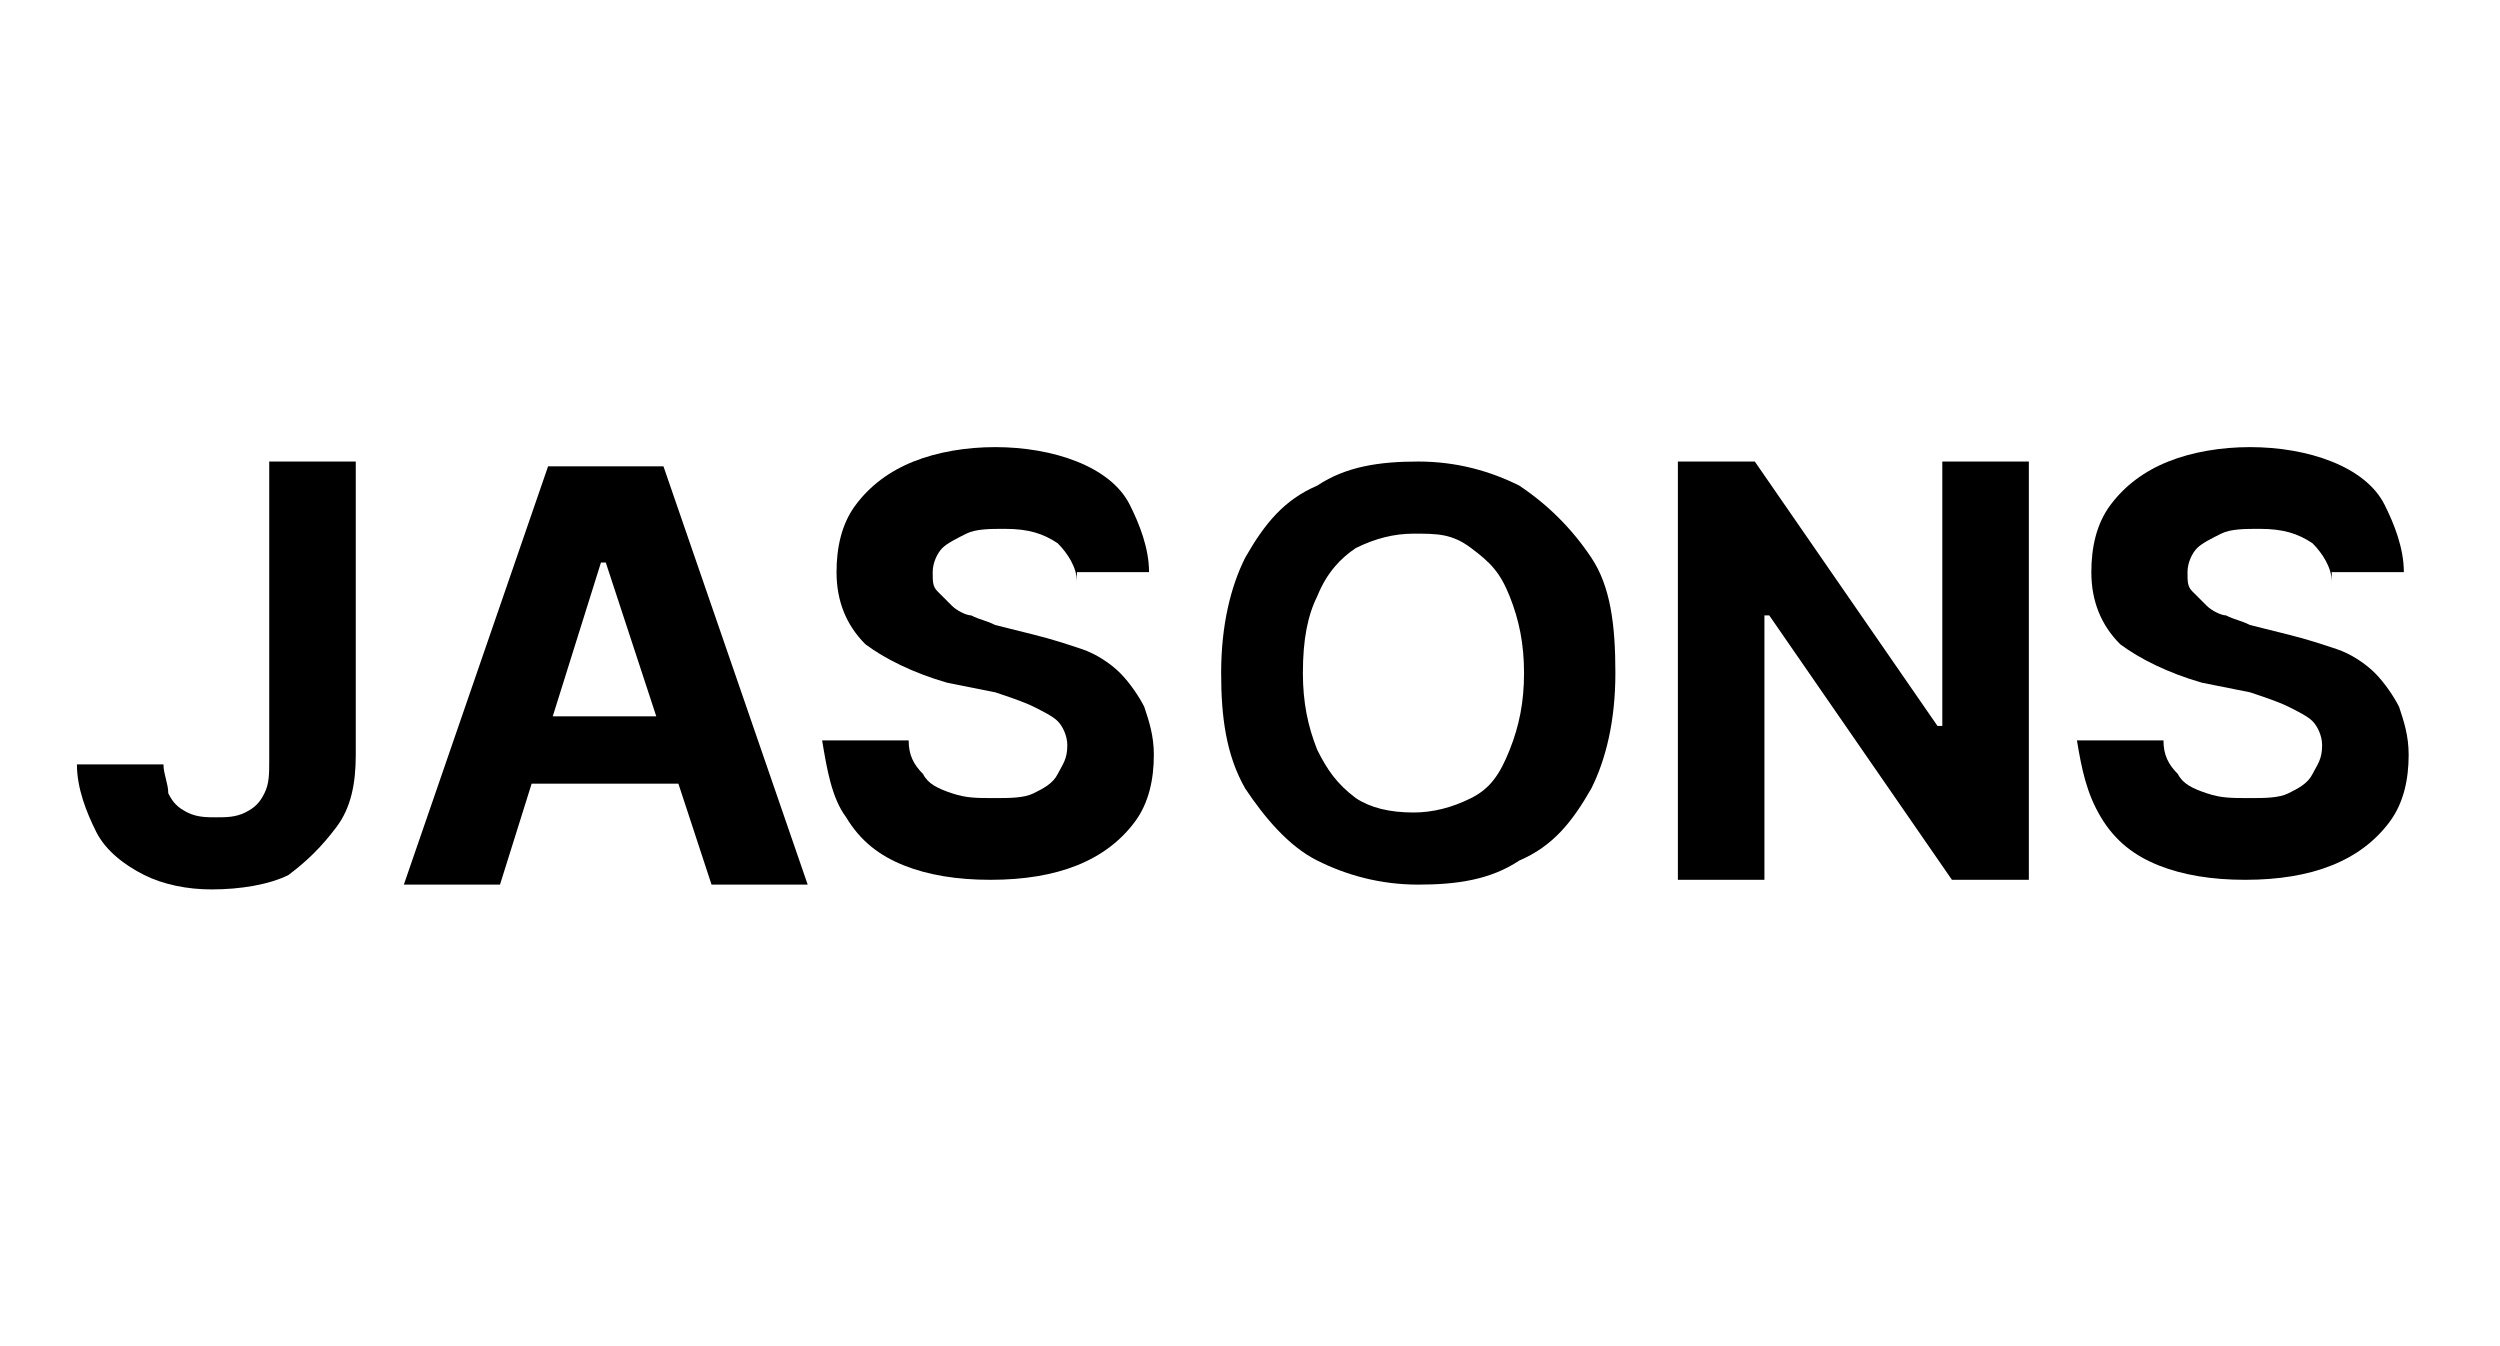 <?xml version="1.0" encoding="utf-8"?>
<!-- Generator: Adobe Illustrator 27.2.0, SVG Export Plug-In . SVG Version: 6.00 Build 0)  -->
<svg version="1.1" id="Calque_1" xmlns="http://www.w3.org/2000/svg" xmlns:xlink="http://www.w3.org/1999/xlink" x="0px" y="0px"
	 viewBox="0 0 52 28" style="enable-background:new 0 0 52 28;" xml:space="preserve">
<path d="M130.1,4.6c-0.1-0.3-0.2-0.5-0.4-0.8c-0.2-0.2-0.3-0.4-0.6-0.6c-0.2-0.2-0.5-0.3-0.7-0.4c-0.3-0.1-0.6-0.1-0.9-0.1
	c-0.6,0-1.1,0.1-1.6,0.4c-0.5,0.3-0.8,0.7-1.1,1.3c-0.3,0.6-0.4,1.3-0.4,2.1c0,0.8,0.1,1.5,0.4,2.1c0.3,0.6,0.6,1,1.1,1.3
	c0.5,0.3,1,0.4,1.6,0.4c0.6,0,1-0.1,1.4-0.3c0.4-0.2,0.7-0.5,0.9-0.9c0.2-0.4,0.3-0.9,0.3-1.4l0.4,0.1h-3V6.3h4.4v1.3
	c0,0.9-0.2,1.7-0.6,2.4c-0.4,0.7-0.9,1.2-1.6,1.6c-0.7,0.4-1.5,0.5-2.4,0.5c-1,0-1.9-0.2-2.6-0.7c-0.8-0.5-1.3-1.1-1.8-1.9
	c-0.4-0.8-0.6-1.8-0.6-3c0-0.9,0.1-1.7,0.4-2.4c0.3-0.7,0.6-1.3,1.1-1.8c0.5-0.5,1-0.9,1.6-1.1c0.6-0.3,1.3-0.4,2-0.4
	c0.6,0,1.2,0.1,1.7,0.3c0.5,0.2,1,0.4,1.4,0.7c0.4,0.3,0.7,0.7,1,1.2c0.3,0.4,0.4,0.9,0.5,1.5H130.1z"/>
<path d="M133.8,12V1.1h7.1v1.7h-5.1v3h4.8v1.7h-4.8v3h5.2V12H133.8z"/>
<path d="M142.1,2.7V1.1h8.7v1.7h-3.4V12h-2V2.7H142.1z"/>
<path d="M157.6,1.1V12h-2V1.1H157.6z"/>
<path d="M168.4,1.1V12h-1.8l-5.1-7.4h-0.1V12h-2V1.1h1.8l5.1,7.4h0.1V1.1H168.4z"/>
<path d="M119.6,17.7v-1.7h8.7v1.7H125V27h-2v-9.3H119.6z"/>
<path d="M139,21.5c0,1.2-0.2,2.2-0.7,3c-0.4,0.8-1,1.5-1.8,1.9c-0.8,0.4-1.6,0.7-2.6,0.7c-1,0-1.8-0.2-2.6-0.7
	c-0.8-0.4-1.3-1.1-1.8-1.9c-0.4-0.8-0.7-1.8-0.7-3c0-1.2,0.2-2.2,0.7-3c0.4-0.8,1-1.5,1.8-1.9c0.8-0.4,1.6-0.7,2.6-0.7
	c1,0,1.8,0.2,2.6,0.7c0.8,0.4,1.4,1.1,1.8,1.9C138.8,19.4,139,20.4,139,21.5z M137,21.5c0-0.8-0.1-1.5-0.4-2.1
	c-0.3-0.6-0.6-1-1.1-1.3c-0.5-0.3-1-0.4-1.6-0.4c-0.6,0-1.1,0.1-1.6,0.4c-0.5,0.3-0.8,0.7-1.1,1.3c-0.3,0.6-0.4,1.3-0.4,2.1
	c0,0.8,0.1,1.5,0.4,2.1c0.3,0.6,0.6,1,1.1,1.3c0.5,0.3,1,0.4,1.6,0.4c0.6,0,1.1-0.1,1.6-0.4c0.5-0.3,0.8-0.7,1.1-1.3
	C136.9,23.1,137,22.4,137,21.5z"/>
<path d="M147.4,16.1h2v7.1c0,0.8-0.2,1.5-0.6,2.1c-0.4,0.6-0.9,1.1-1.5,1.4c-0.7,0.3-1.4,0.5-2.3,0.5c-0.9,0-1.7-0.2-2.3-0.5
	c-0.7-0.3-1.2-0.8-1.5-1.4c-0.4-0.6-0.5-1.3-0.5-2.1v-7.1h2v7c0,0.5,0.1,0.9,0.3,1.2c0.2,0.4,0.5,0.6,0.9,0.8
	c0.4,0.2,0.8,0.3,1.3,0.3s0.9-0.1,1.3-0.3c0.4-0.2,0.7-0.5,0.9-0.8c0.2-0.4,0.3-0.8,0.3-1.2V16.1z"/>
<path d="M160.6,19.8h-2c-0.1-0.3-0.2-0.6-0.3-0.9c-0.2-0.3-0.3-0.5-0.6-0.6c-0.2-0.2-0.5-0.3-0.8-0.4c-0.3-0.1-0.6-0.1-0.9-0.1
	c-0.6,0-1.1,0.1-1.6,0.4c-0.5,0.3-0.8,0.7-1.1,1.3c-0.3,0.6-0.4,1.3-0.4,2.1c0,0.8,0.1,1.5,0.4,2.1c0.3,0.6,0.6,1,1.1,1.3
	c0.5,0.3,1,0.4,1.6,0.4c0.3,0,0.6,0,0.9-0.1c0.3-0.1,0.5-0.2,0.8-0.4c0.2-0.2,0.4-0.4,0.6-0.6c0.2-0.2,0.3-0.5,0.3-0.9l2,0
	c-0.1,0.5-0.2,1-0.5,1.5c-0.2,0.5-0.6,0.9-1,1.2c-0.4,0.3-0.9,0.6-1.4,0.8c-0.5,0.2-1.1,0.3-1.8,0.3c-1,0-1.8-0.2-2.6-0.7
	c-0.8-0.4-1.3-1.1-1.8-1.9c-0.4-0.8-0.6-1.8-0.6-3c0-1.2,0.2-2.2,0.7-3c0.4-0.8,1-1.5,1.8-1.9c0.8-0.4,1.6-0.7,2.6-0.7
	c0.6,0,1.2,0.1,1.7,0.3c0.5,0.2,1,0.4,1.4,0.8c0.4,0.3,0.7,0.7,1,1.2C160.3,18.6,160.5,19.2,160.6,19.8z"/>
<path d="M162.1,27V16.1h2v4.6h5.1v-4.6h2V27h-2v-4.6h-5.1V27H162.1z"/>
<g>
	<path d="M8.9-66.2c0,1-0.2,1.8-0.5,2.4c-0.4,0.7-0.8,1.2-1.5,1.5s-1.3,0.5-2.1,0.5c-0.8,0-1.5-0.2-2.1-0.5
		c-0.6-0.4-1.1-0.9-1.5-1.5c-0.4-0.7-0.5-1.5-0.5-2.4c0-1,0.2-1.8,0.5-2.4s0.8-1.2,1.5-1.5c0.6-0.4,1.3-0.5,2.1-0.5
		c0.8,0,1.5,0.2,2.1,0.5c0.6,0.4,1.1,0.9,1.5,1.5S8.9-67.1,8.9-66.2z M7.1-66.2c0-0.6-0.1-1.1-0.3-1.6s-0.4-0.7-0.8-1S5.3-69,4.8-69
		c-0.4,0-0.8,0.1-1.2,0.3c-0.3,0.2-0.6,0.5-0.8,1c-0.2,0.4-0.3,0.9-0.3,1.6c0,0.6,0.1,1.1,0.3,1.6c0.2,0.4,0.4,0.7,0.8,1
		c0.3,0.2,0.7,0.3,1.2,0.3c0.4,0,0.8-0.1,1.2-0.3s0.6-0.5,0.8-1C7-65,7.1-65.5,7.1-66.2z"/>
	<path d="M17.6-70.5v8.7H16l-3.8-5.5h-0.1v5.5h-1.8v-8.7h1.6l3.8,5.5h0.1v-5.5H17.6z"/>
	<path d="M25.4-70.5h1.8v6.1c0,0.6-0.1,1.1-0.4,1.5c-0.3,0.4-0.6,0.7-1,1s-1,0.3-1.6,0.3c-0.5,0-1-0.1-1.4-0.3
		c-0.4-0.2-0.8-0.5-1-0.9c-0.2-0.4-0.4-0.9-0.4-1.4h1.8c0,0.2,0.1,0.4,0.1,0.6c0.1,0.2,0.2,0.3,0.4,0.4c0.2,0.1,0.3,0.1,0.6,0.1
		c0.2,0,0.4,0,0.6-0.1c0.2-0.1,0.3-0.2,0.4-0.4c0.1-0.2,0.1-0.4,0.1-0.7V-70.5z"/>
	<path d="M30.2-61.8h-2l3-8.7h2.4l3,8.7h-2l-2.2-6.7h-0.1L30.2-61.8z M30.1-65.2h4.7v1.4h-4.7V-65.2z"/>
	<path d="M42.2-68c0-0.3-0.2-0.6-0.4-0.8c-0.3-0.2-0.6-0.3-1.1-0.3c-0.3,0-0.6,0-0.8,0.1c-0.2,0.1-0.4,0.2-0.5,0.3
		c-0.1,0.1-0.2,0.3-0.2,0.5c0,0.2,0,0.3,0.1,0.4c0.1,0.1,0.2,0.2,0.3,0.3c0.1,0.1,0.3,0.2,0.4,0.2c0.2,0.1,0.3,0.1,0.5,0.2l0.8,0.2
		c0.4,0.1,0.7,0.2,1,0.3c0.3,0.1,0.6,0.3,0.8,0.5c0.2,0.2,0.4,0.5,0.5,0.7c0.1,0.3,0.2,0.6,0.2,1c0,0.5-0.1,1-0.4,1.4
		s-0.7,0.7-1.2,0.9c-0.5,0.2-1.1,0.3-1.8,0.3c-0.7,0-1.3-0.1-1.8-0.3s-0.9-0.5-1.2-1s-0.4-1-0.5-1.6H39c0,0.3,0.1,0.5,0.3,0.7
		c0.1,0.2,0.3,0.3,0.6,0.4c0.3,0.1,0.5,0.1,0.9,0.1c0.3,0,0.6,0,0.8-0.1c0.2-0.1,0.4-0.2,0.5-0.4c0.1-0.2,0.2-0.3,0.2-0.6
		c0-0.2-0.1-0.4-0.2-0.5c-0.1-0.1-0.3-0.2-0.5-0.3c-0.2-0.1-0.5-0.2-0.8-0.3l-1-0.2c-0.7-0.2-1.3-0.5-1.7-0.8
		c-0.4-0.4-0.6-0.9-0.6-1.5c0-0.5,0.1-1,0.4-1.4c0.3-0.4,0.7-0.7,1.2-0.9s1.1-0.3,1.7-0.3c0.6,0,1.2,0.1,1.7,0.3s0.9,0.5,1.1,0.9
		S44-68.5,44-68H42.2z"/>
	<path d="M45.4-61.8v-8.7h5.9v1.5h-4v2.1h3.7v1.5h-3.7v2.1h4.1v1.5H45.4z"/>
</g>
<g>
	<path d="M5.6,9.6h1.8v6.1c0,0.6-0.1,1.1-0.4,1.5c-0.3,0.4-0.6,0.7-1,1c-0.4,0.2-1,0.3-1.6,0.3c-0.5,0-1-0.1-1.4-0.3
		c-0.4-0.2-0.8-0.5-1-0.9c-0.2-0.4-0.4-0.9-0.4-1.4h1.8c0,0.2,0.1,0.4,0.1,0.6c0.1,0.2,0.2,0.3,0.4,0.4C4.1,17,4.3,17,4.5,17
		c0.2,0,0.4,0,0.6-0.1c0.2-0.1,0.3-0.2,0.4-0.4c0.1-0.2,0.1-0.4,0.1-0.7V9.6z"/>
	<path d="M10.4,18.4h-2l3-8.7h2.4l3,8.7h-2l-2.2-6.7h-0.1L10.4,18.4z M10.3,14.9H15v1.4h-4.7V14.9z"/>
	<path d="M22.4,12.1c0-0.3-0.2-0.6-0.4-0.8c-0.3-0.2-0.6-0.3-1.1-0.3c-0.3,0-0.6,0-0.8,0.1c-0.2,0.1-0.4,0.2-0.5,0.3
		c-0.1,0.1-0.2,0.3-0.2,0.5c0,0.2,0,0.3,0.1,0.4c0.1,0.1,0.2,0.2,0.3,0.3c0.1,0.1,0.3,0.2,0.4,0.2c0.2,0.1,0.3,0.1,0.5,0.2l0.8,0.2
		c0.4,0.1,0.7,0.2,1,0.3s0.6,0.3,0.8,0.5c0.2,0.2,0.4,0.5,0.5,0.7c0.1,0.3,0.2,0.6,0.2,1c0,0.5-0.1,1-0.4,1.4s-0.7,0.7-1.2,0.9
		c-0.5,0.2-1.1,0.3-1.8,0.3c-0.7,0-1.3-0.1-1.8-0.3c-0.5-0.2-0.9-0.5-1.2-1c-0.3-0.4-0.4-1-0.5-1.6h1.8c0,0.3,0.1,0.5,0.3,0.7
		c0.1,0.2,0.3,0.3,0.6,0.4c0.3,0.1,0.5,0.1,0.9,0.1c0.3,0,0.6,0,0.8-0.1c0.2-0.1,0.4-0.2,0.5-0.4c0.1-0.2,0.2-0.3,0.2-0.6
		c0-0.2-0.1-0.4-0.2-0.5c-0.1-0.1-0.3-0.2-0.5-0.3c-0.2-0.1-0.5-0.2-0.8-0.3l-1-0.2c-0.7-0.2-1.3-0.5-1.7-0.8
		c-0.4-0.4-0.6-0.9-0.6-1.5c0-0.5,0.1-1,0.4-1.4s0.7-0.7,1.2-0.9s1.1-0.3,1.7-0.3c0.6,0,1.2,0.1,1.7,0.3s0.9,0.5,1.1,0.9
		s0.4,0.9,0.4,1.4H22.4z"/>
	<path d="M33.6,14c0,1-0.2,1.8-0.5,2.4c-0.4,0.7-0.8,1.2-1.5,1.5c-0.6,0.4-1.3,0.5-2.1,0.5c-0.8,0-1.5-0.2-2.1-0.5s-1.1-0.9-1.5-1.5
		c-0.4-0.7-0.5-1.5-0.5-2.4c0-1,0.2-1.8,0.5-2.4c0.4-0.7,0.8-1.2,1.5-1.5c0.6-0.4,1.3-0.5,2.1-0.5c0.8,0,1.5,0.2,2.1,0.5
		c0.6,0.4,1.1,0.9,1.5,1.5S33.6,13,33.6,14z M31.7,14c0-0.6-0.1-1.1-0.3-1.6s-0.4-0.7-0.8-1s-0.7-0.3-1.2-0.3
		c-0.4,0-0.8,0.1-1.2,0.3c-0.3,0.2-0.6,0.5-0.8,1c-0.2,0.4-0.3,0.9-0.3,1.6c0,0.6,0.1,1.1,0.3,1.6c0.2,0.4,0.4,0.7,0.8,1
		c0.3,0.2,0.7,0.3,1.2,0.3c0.4,0,0.8-0.1,1.2-0.3s0.6-0.5,0.8-1C31.6,15.1,31.7,14.6,31.7,14z"/>
	<path d="M42.2,9.6v8.7h-1.6l-3.8-5.5h-0.1v5.5h-1.8V9.6h1.6l3.8,5.5h0.1V9.6H42.2z"/>
	<path d="M48.5,12.1c0-0.3-0.2-0.6-0.4-0.8c-0.3-0.2-0.6-0.3-1.1-0.3c-0.3,0-0.6,0-0.8,0.1c-0.2,0.1-0.4,0.2-0.5,0.3
		c-0.1,0.1-0.2,0.3-0.2,0.5c0,0.2,0,0.3,0.1,0.4c0.1,0.1,0.2,0.2,0.3,0.3c0.1,0.1,0.3,0.2,0.4,0.2c0.2,0.1,0.3,0.1,0.5,0.2l0.8,0.2
		c0.4,0.1,0.7,0.2,1,0.3s0.6,0.3,0.8,0.5c0.2,0.2,0.4,0.5,0.5,0.7c0.1,0.3,0.2,0.6,0.2,1c0,0.5-0.1,1-0.4,1.4s-0.7,0.7-1.2,0.9
		c-0.5,0.2-1.1,0.3-1.8,0.3c-0.7,0-1.3-0.1-1.8-0.3s-0.9-0.5-1.2-1s-0.4-1-0.5-1.6h1.8c0,0.3,0.1,0.5,0.3,0.7
		c0.1,0.2,0.3,0.3,0.6,0.4c0.3,0.1,0.5,0.1,0.9,0.1c0.3,0,0.6,0,0.8-0.1c0.2-0.1,0.4-0.2,0.5-0.4c0.1-0.2,0.2-0.3,0.2-0.6
		c0-0.2-0.1-0.4-0.2-0.5c-0.1-0.1-0.3-0.2-0.5-0.3c-0.2-0.1-0.5-0.2-0.8-0.3l-1-0.2c-0.7-0.2-1.3-0.5-1.7-0.8
		c-0.4-0.4-0.6-0.9-0.6-1.5c0-0.5,0.1-1,0.4-1.4c0.3-0.4,0.7-0.7,1.2-0.9s1.1-0.3,1.7-0.3c0.6,0,1.2,0.1,1.7,0.3s0.9,0.5,1.1,0.9
		s0.4,0.9,0.4,1.4H48.5z"/>
</g>
<g>
	<g>
		<path d="M4.3-26.9h1.8v6.1c0,0.6-0.1,1.1-0.4,1.5c-0.3,0.4-0.6,0.7-1,1c-0.4,0.2-1,0.3-1.6,0.3c-0.5,0-1-0.1-1.4-0.3
			c-0.4-0.2-0.8-0.5-1-0.9c-0.2-0.4-0.4-0.9-0.4-1.4h1.8c0,0.2,0.1,0.4,0.1,0.6c0.1,0.2,0.2,0.3,0.4,0.4c0.2,0.1,0.3,0.1,0.6,0.1
			c0.2,0,0.4,0,0.6-0.1s0.3-0.2,0.4-0.4c0.1-0.2,0.1-0.4,0.1-0.7V-26.9z"/>
		<path d="M9.1-18.2h-2l3-8.7h2.4l3,8.7h-2l-2.2-6.7h-0.1L9.1-18.2z M9-21.6h4.7v1.4H9V-21.6z"/>
		<path d="M21.3-24.4c0-0.3-0.2-0.6-0.4-0.8c-0.3-0.2-0.6-0.3-1.1-0.3c-0.3,0-0.6,0-0.8,0.1c-0.2,0.1-0.4,0.2-0.5,0.3
			c-0.1,0.1-0.2,0.3-0.2,0.5c0,0.2,0,0.3,0.1,0.4c0.1,0.1,0.2,0.2,0.3,0.3c0.1,0.1,0.3,0.2,0.4,0.2c0.2,0.1,0.3,0.1,0.5,0.2l0.8,0.2
			c0.4,0.1,0.7,0.2,1,0.3s0.6,0.3,0.8,0.5c0.2,0.2,0.4,0.5,0.5,0.7c0.1,0.3,0.2,0.6,0.2,1c0,0.5-0.1,1-0.4,1.4s-0.7,0.7-1.2,0.9
			c-0.5,0.2-1.1,0.3-1.8,0.3c-0.7,0-1.3-0.1-1.8-0.3s-0.9-0.5-1.2-1c-0.3-0.4-0.4-1-0.5-1.6h1.8c0,0.3,0.1,0.5,0.3,0.7
			c0.2,0.2,0.3,0.3,0.6,0.4c0.3,0.1,0.5,0.1,0.9,0.1c0.3,0,0.6,0,0.8-0.1c0.2-0.1,0.4-0.2,0.5-0.4c0.1-0.2,0.2-0.3,0.2-0.6
			c0-0.2-0.1-0.4-0.2-0.5c-0.1-0.1-0.3-0.2-0.5-0.3c-0.2-0.1-0.5-0.2-0.8-0.3l-1-0.2c-0.7-0.2-1.3-0.5-1.7-0.8
			c-0.4-0.4-0.6-0.9-0.6-1.5c0-0.5,0.1-1,0.4-1.4s0.7-0.7,1.2-0.9s1.1-0.3,1.7-0.3c0.6,0,1.2,0.1,1.7,0.3s0.9,0.5,1.1,0.9
			s0.4,0.9,0.4,1.4H21.3z"/>
		<path d="M32.5-22.5c0,1-0.2,1.8-0.5,2.4s-0.8,1.2-1.5,1.5c-0.6,0.4-1.3,0.5-2.1,0.5c-0.8,0-1.5-0.2-2.1-0.5
			c-0.6-0.4-1.1-0.9-1.5-1.5c-0.4-0.7-0.5-1.5-0.5-2.4c0-1,0.2-1.8,0.5-2.4c0.4-0.7,0.8-1.2,1.5-1.5c0.6-0.4,1.3-0.5,2.1-0.5
			c0.8,0,1.5,0.2,2.1,0.5c0.6,0.4,1.1,0.9,1.5,1.5S32.5-23.5,32.5-22.5z M30.6-22.5c0-0.6-0.1-1.1-0.3-1.6s-0.4-0.7-0.8-1
			s-0.7-0.3-1.2-0.3c-0.4,0-0.8,0.1-1.2,0.3c-0.3,0.2-0.6,0.5-0.8,1c-0.2,0.4-0.3,0.9-0.3,1.6c0,0.6,0.1,1.1,0.3,1.6
			c0.2,0.4,0.4,0.7,0.8,1c0.3,0.2,0.7,0.3,1.2,0.3c0.4,0,0.8-0.1,1.2-0.3s0.6-0.5,0.8-1C30.5-21.4,30.6-21.9,30.6-22.5z"/>
		<path d="M41.1-26.9v8.7h-1.6l-3.8-5.5h-0.1v5.5h-1.8v-8.7h1.6l3.8,5.5h0.1v-5.5H41.1z"/>
		<path d="M47.4-24.4c0-0.3-0.2-0.6-0.4-0.8c-0.3-0.2-0.6-0.3-1.1-0.3c-0.3,0-0.6,0-0.8,0.1c-0.2,0.1-0.4,0.2-0.5,0.3
			c-0.1,0.1-0.2,0.3-0.2,0.5c0,0.2,0,0.3,0.1,0.4c0.1,0.1,0.2,0.2,0.3,0.3c0.1,0.1,0.3,0.2,0.4,0.2c0.2,0.1,0.3,0.1,0.5,0.2l0.8,0.2
			c0.4,0.1,0.7,0.2,1,0.3s0.6,0.3,0.8,0.5c0.2,0.2,0.4,0.5,0.5,0.7c0.1,0.3,0.2,0.6,0.2,1c0,0.5-0.1,1-0.4,1.4s-0.7,0.7-1.2,0.9
			c-0.5,0.2-1.1,0.3-1.8,0.3c-0.7,0-1.3-0.1-1.8-0.3s-0.9-0.5-1.2-1s-0.4-1-0.5-1.6h1.8c0,0.3,0.1,0.5,0.3,0.7
			c0.1,0.2,0.3,0.3,0.6,0.4s0.5,0.1,0.9,0.1c0.3,0,0.6,0,0.8-0.1c0.2-0.1,0.4-0.2,0.5-0.4c0.1-0.2,0.2-0.3,0.2-0.6
			c0-0.2-0.1-0.4-0.2-0.5c-0.1-0.1-0.3-0.2-0.5-0.3c-0.2-0.1-0.5-0.2-0.8-0.3L45-22c-0.7-0.2-1.3-0.5-1.7-0.8
			c-0.4-0.4-0.6-0.9-0.6-1.5c0-0.5,0.1-1,0.4-1.4c0.3-0.4,0.7-0.7,1.2-0.9s1.1-0.3,1.7-0.3c0.6,0,1.2,0.1,1.7,0.3s0.9,0.5,1.1,0.9
			s0.4,0.9,0.4,1.4H47.4z"/>
	</g>
</g>
</svg>
